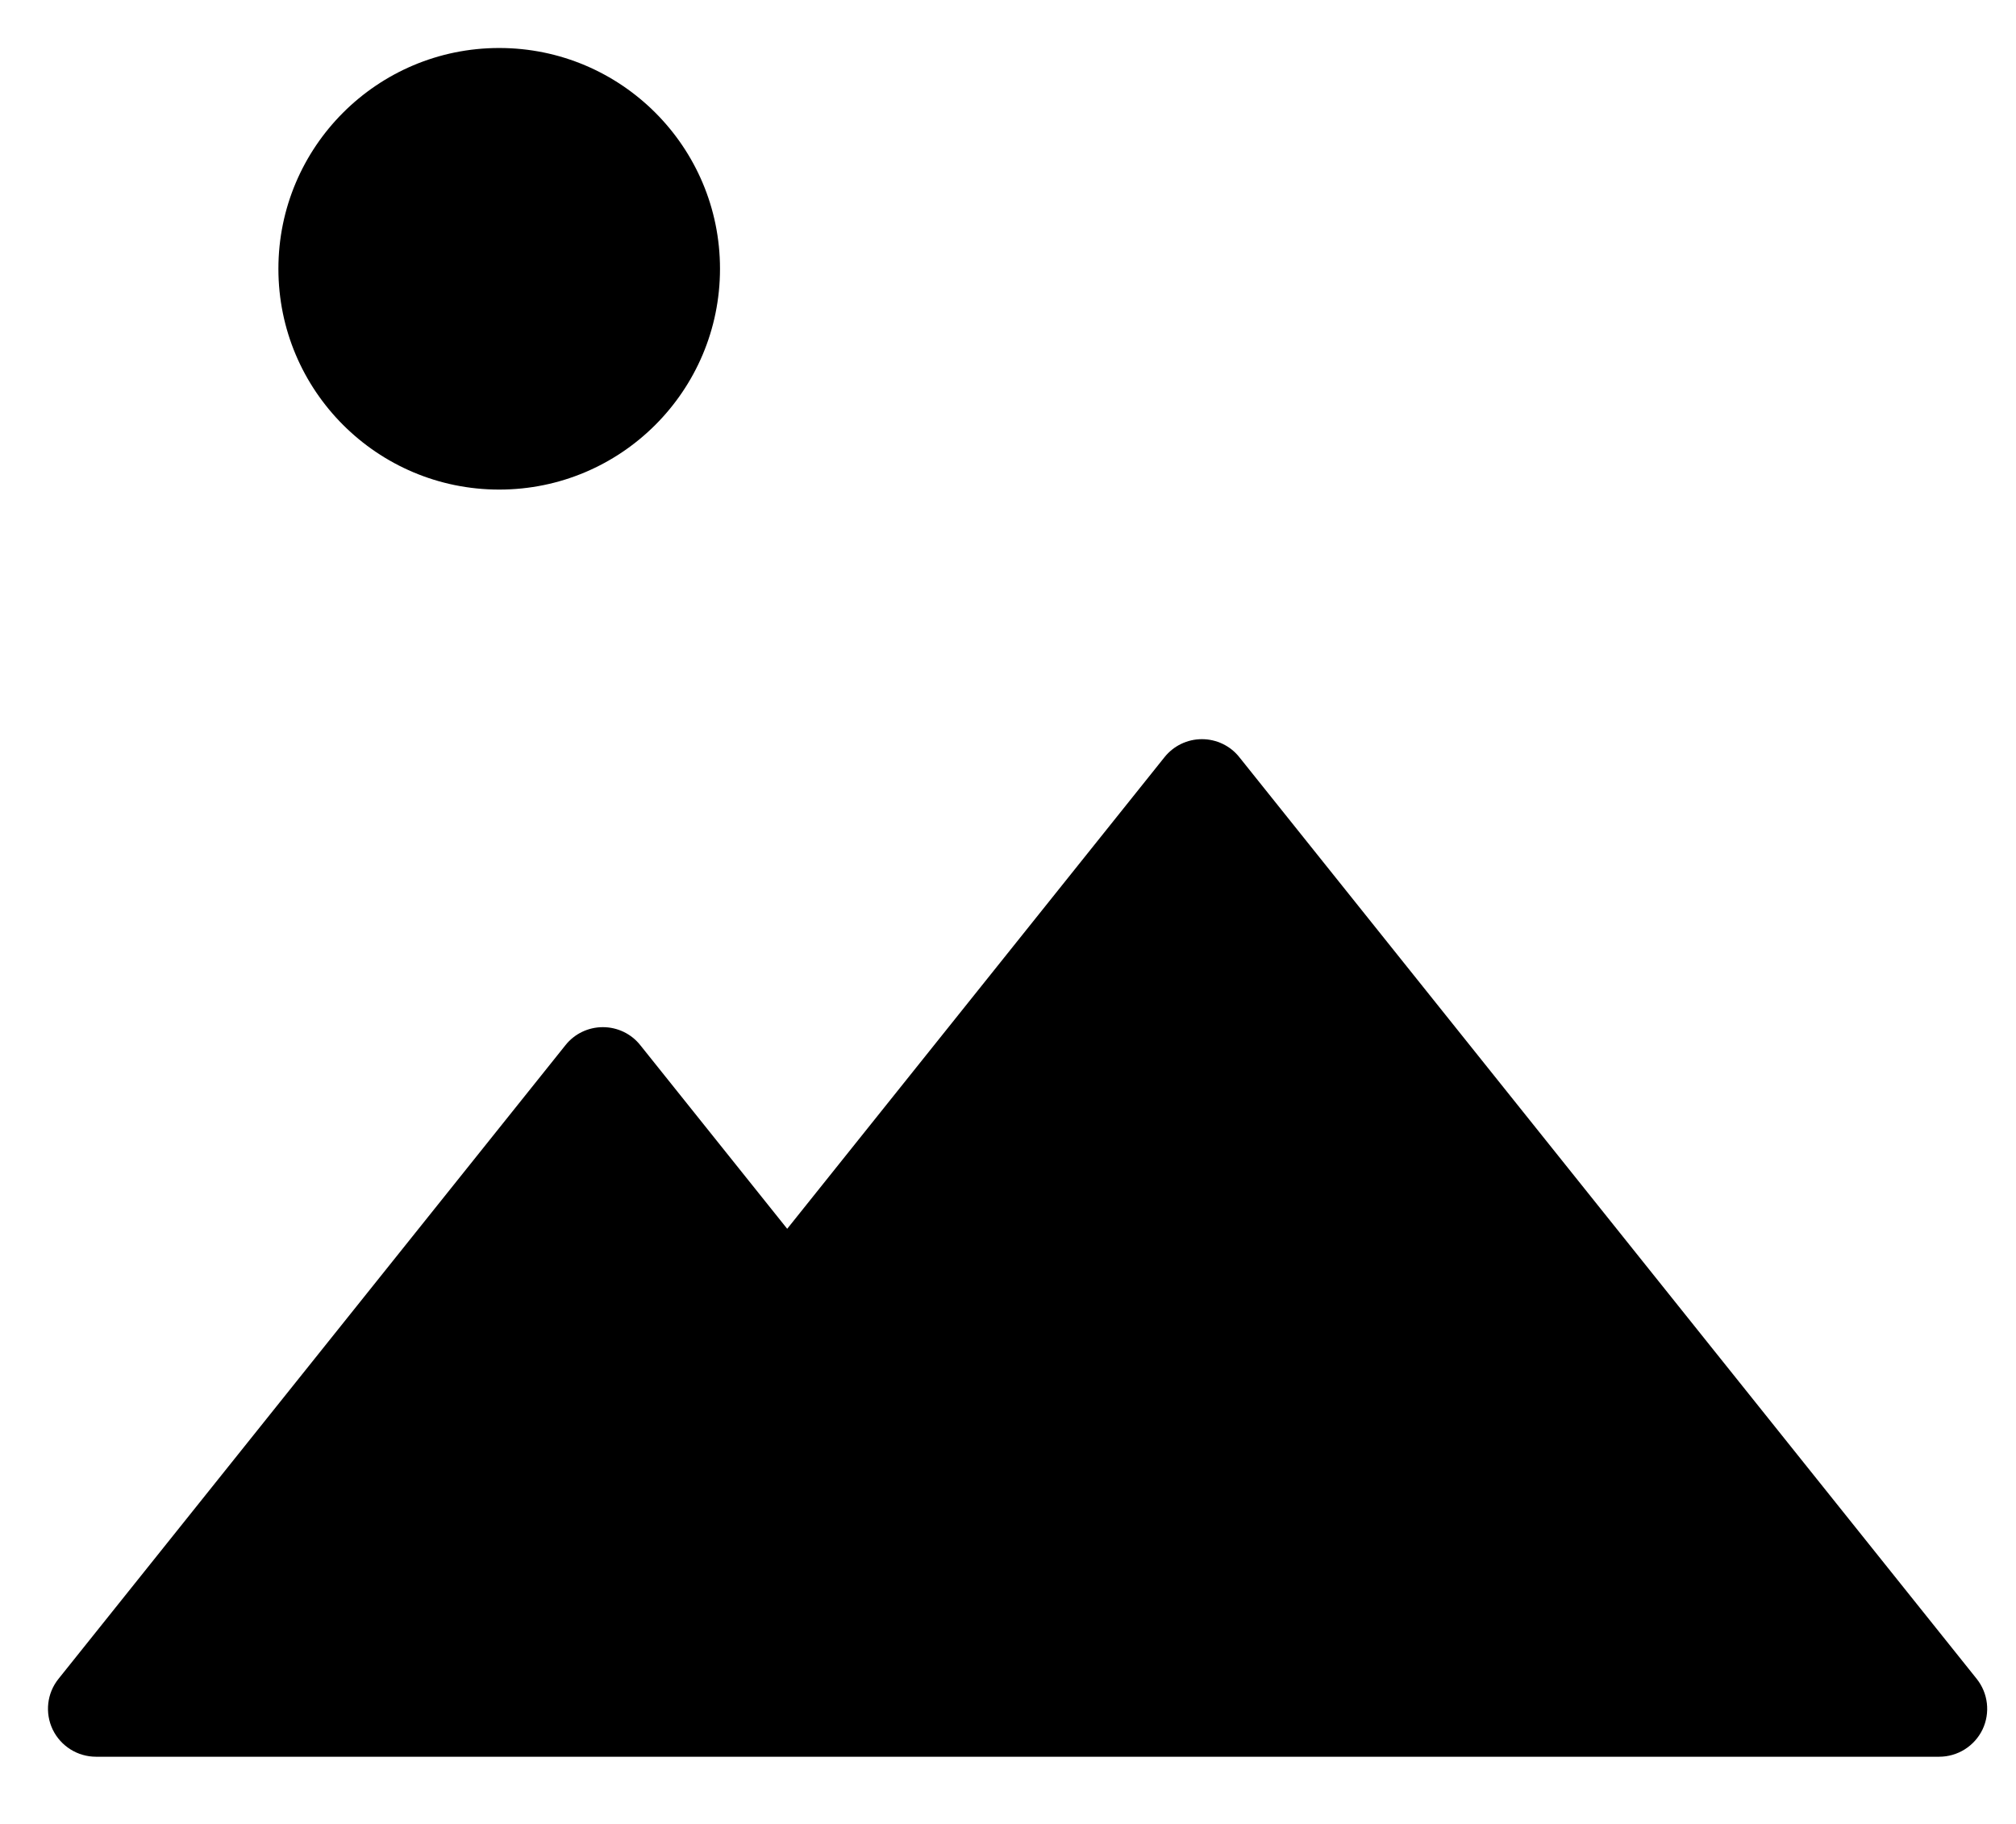 <?xml version="1.0" encoding="UTF-8"?> <svg xmlns="http://www.w3.org/2000/svg" width="21" height="19" viewBox="0 0 21 19" fill="none"><path d="M7 2.8C7 3.794 6.194 4.6 5.2 4.6C4.206 4.6 3.4 3.794 3.4 2.8C3.4 1.806 4.206 1 5.2 1C6.194 1 7 1.806 7 2.8Z" fill="black"></path><path d="M6.28 11.2L1 17.8H20.2L12.52 8.2L8.2 13.6L6.28 11.2Z" fill="black"></path><path d="M1 17.8L0.61 17.488C0.489 17.638 0.466 17.843 0.549 18.017C0.633 18.19 0.808 18.3 1 18.3V17.8ZM6.28 11.2L6.67 10.888C6.576 10.769 6.432 10.7 6.28 10.7C6.128 10.7 5.984 10.769 5.89 10.888L6.28 11.2ZM8.2 13.6L7.81 13.912C7.904 14.031 8.048 14.1 8.2 14.1C8.352 14.1 8.496 14.031 8.59 13.912L8.2 13.6ZM12.52 8.2L12.91 7.888C12.816 7.769 12.672 7.7 12.52 7.7C12.368 7.7 12.225 7.769 12.13 7.888L12.52 8.2ZM20.2 17.8V18.3C20.392 18.3 20.567 18.19 20.651 18.017C20.734 17.843 20.71 17.638 20.59 17.488L20.2 17.8ZM6.5 2.8C6.5 3.518 5.918 4.1 5.2 4.1V5.1C6.47 5.1 7.5 4.07 7.5 2.8H6.5ZM5.2 4.1C4.482 4.1 3.9 3.518 3.9 2.8H2.9C2.9 4.07 3.93 5.1 5.2 5.1V4.1ZM3.9 2.8C3.9 2.082 4.482 1.5 5.2 1.5V0.5C3.93 0.5 2.9 1.53 2.9 2.8H3.9ZM5.2 1.5C5.918 1.5 6.5 2.082 6.5 2.8H7.5C7.5 1.53 6.47 0.5 5.2 0.5V1.5ZM1.39 18.112L6.67 11.512L5.89 10.888L0.61 17.488L1.39 18.112ZM5.89 11.512L7.81 13.912L8.59 13.288L6.67 10.888L5.89 11.512ZM8.59 13.912L12.91 8.512L12.13 7.888L7.81 13.288L8.59 13.912ZM12.13 8.512L19.81 18.112L20.59 17.488L12.91 7.888L12.13 8.512ZM20.2 17.3H1V18.3H20.2V17.3Z" fill="black"></path></svg> 